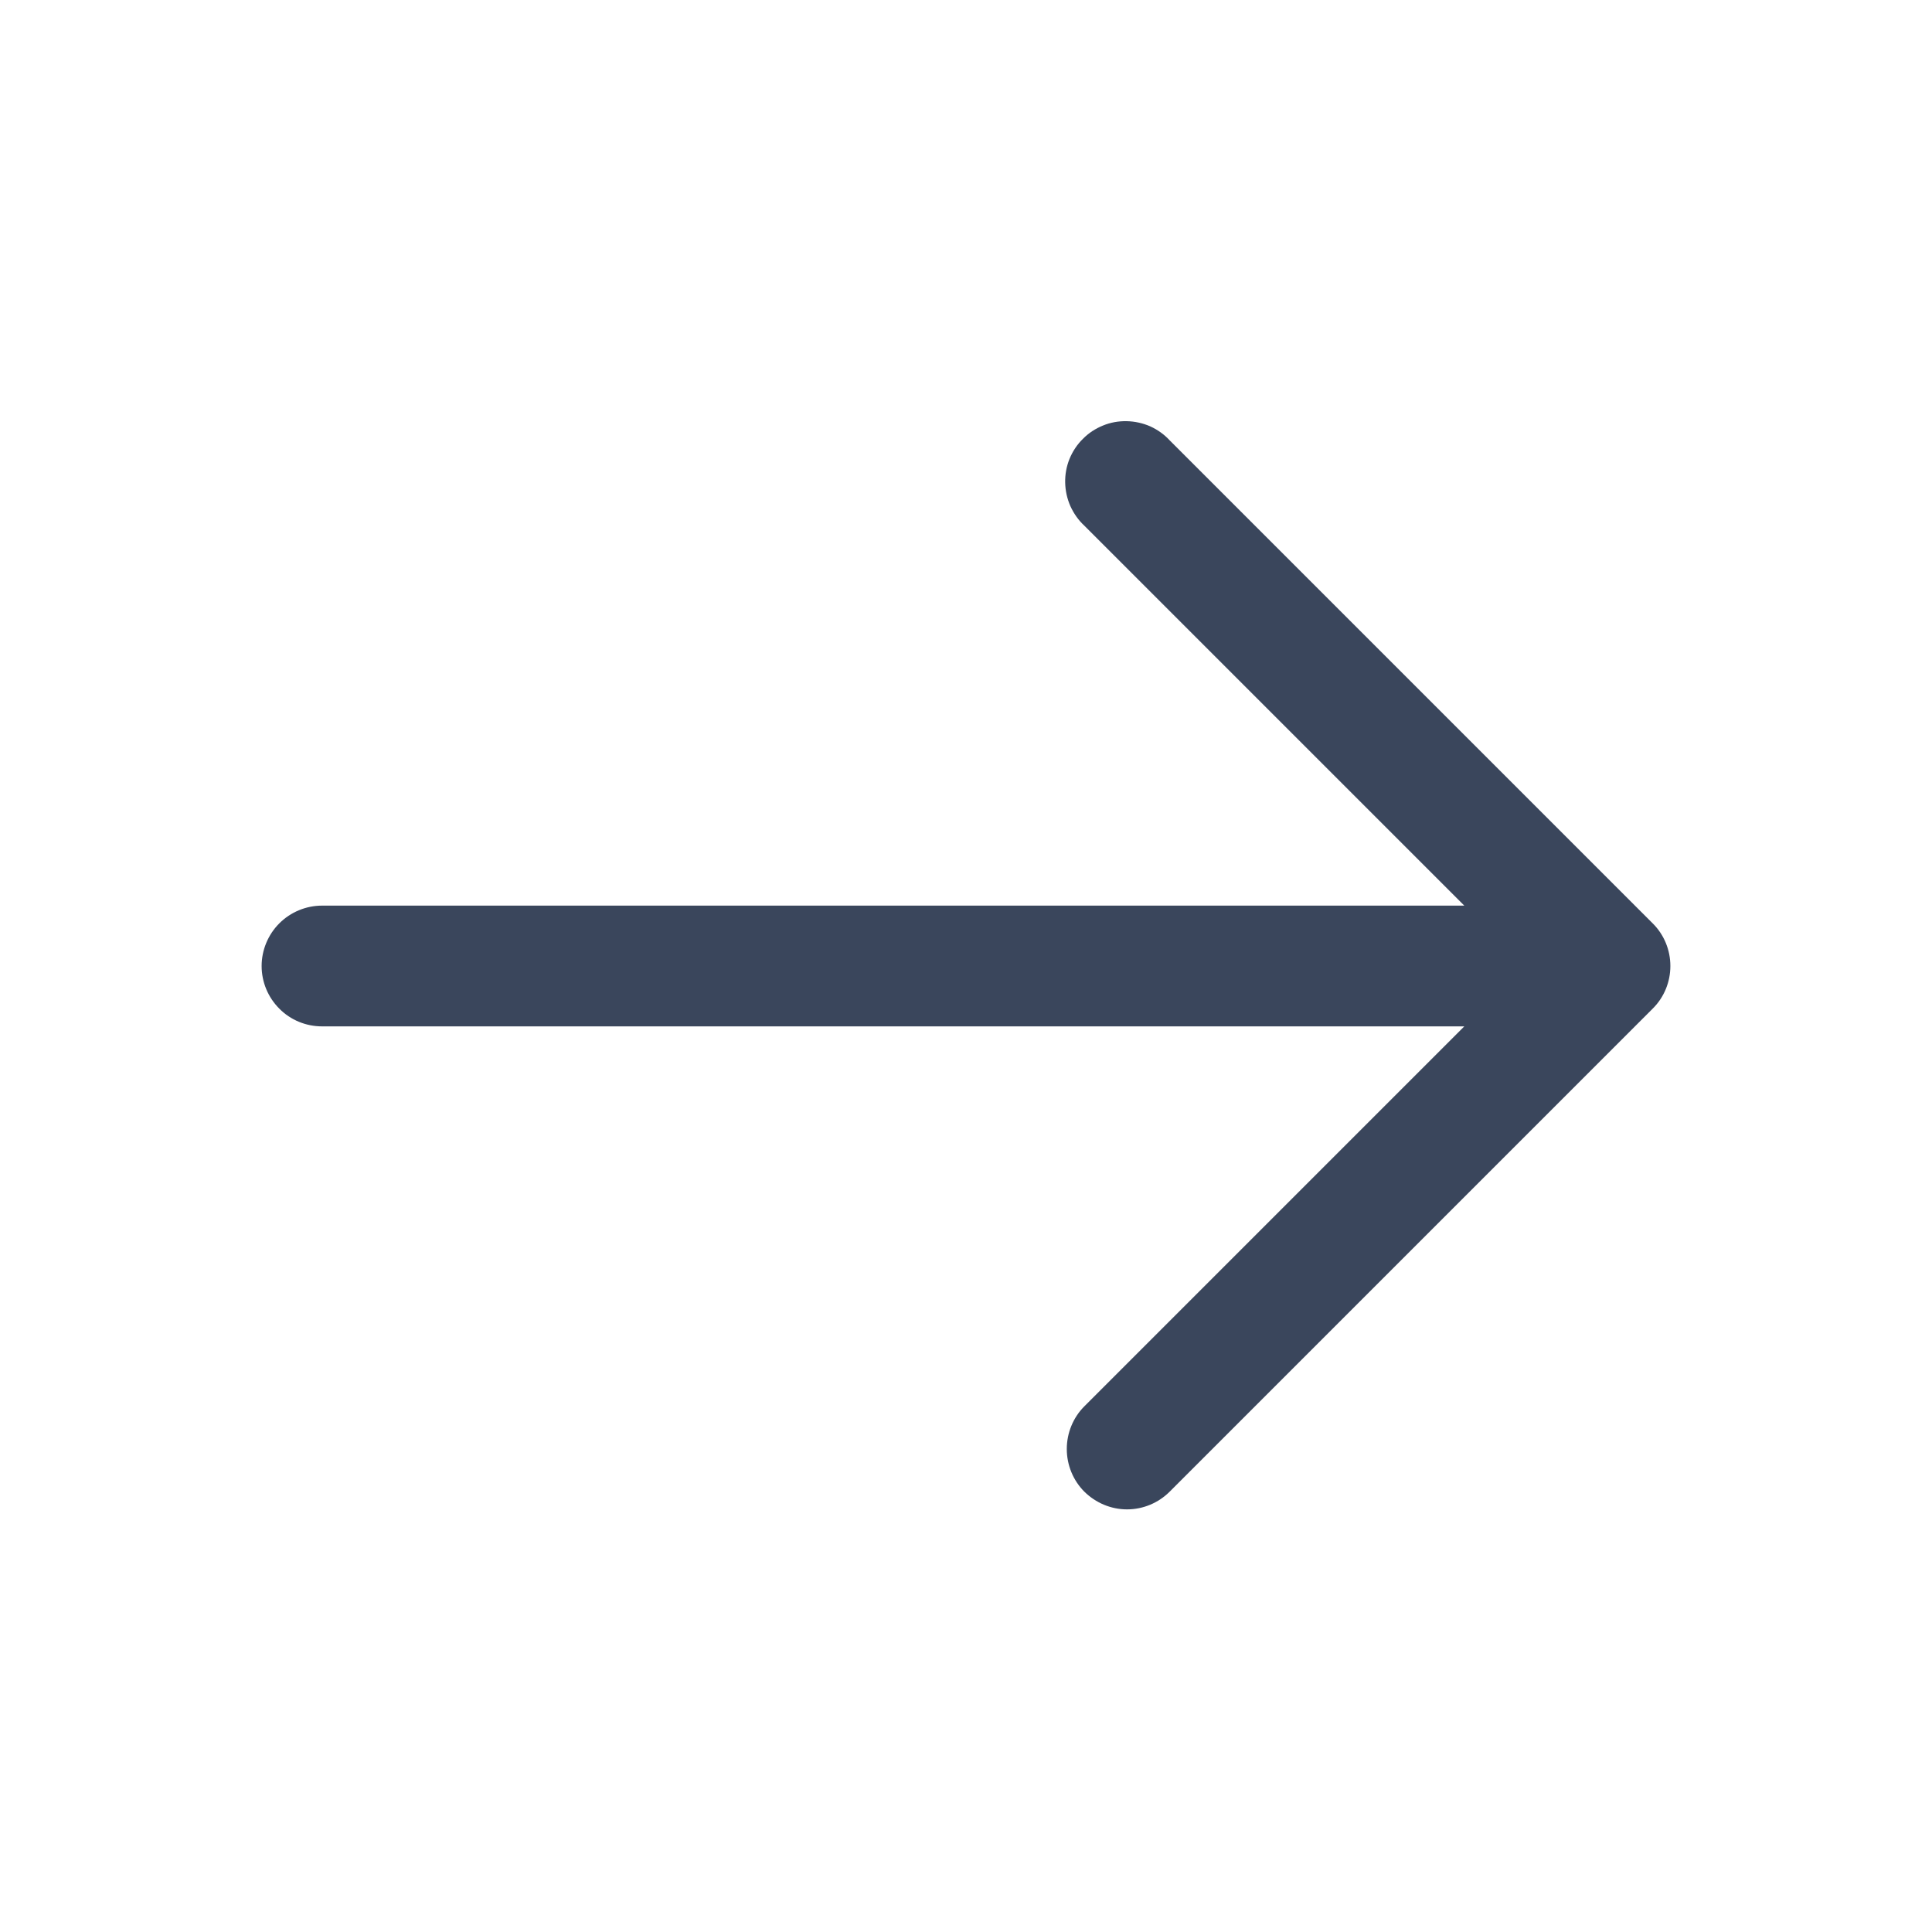 <svg width="12" height="12" viewBox="0 0 12 12" fill="none" xmlns="http://www.w3.org/2000/svg">
<path fill-rule="evenodd" clip-rule="evenodd" d="M6.735 9.265C6.665 9.195 6.626 9.099 6.626 9C6.626 8.901 6.665 8.805 6.735 8.735L9.095 6.375L2 6.375C1.901 6.375 1.805 6.336 1.735 6.265C1.665 6.195 1.625 6.1 1.625 6C1.625 5.901 1.665 5.805 1.735 5.735C1.805 5.665 1.901 5.625 2 5.625L9.095 5.625L6.735 3.265C6.698 3.231 6.669 3.189 6.648 3.143C6.628 3.097 6.617 3.048 6.616 2.997C6.615 2.947 6.624 2.897 6.643 2.85C6.662 2.804 6.69 2.761 6.726 2.726C6.761 2.69 6.804 2.662 6.851 2.643C6.897 2.624 6.947 2.615 6.998 2.616C7.048 2.617 7.098 2.628 7.144 2.648C7.19 2.669 7.231 2.698 7.265 2.735L10.265 5.735C10.336 5.805 10.375 5.901 10.375 6C10.375 6.099 10.336 6.195 10.265 6.265L7.265 9.265C7.195 9.335 7.1 9.375 7 9.375C6.901 9.375 6.806 9.335 6.735 9.265Z" fill="#3A465C"/>
</svg>
